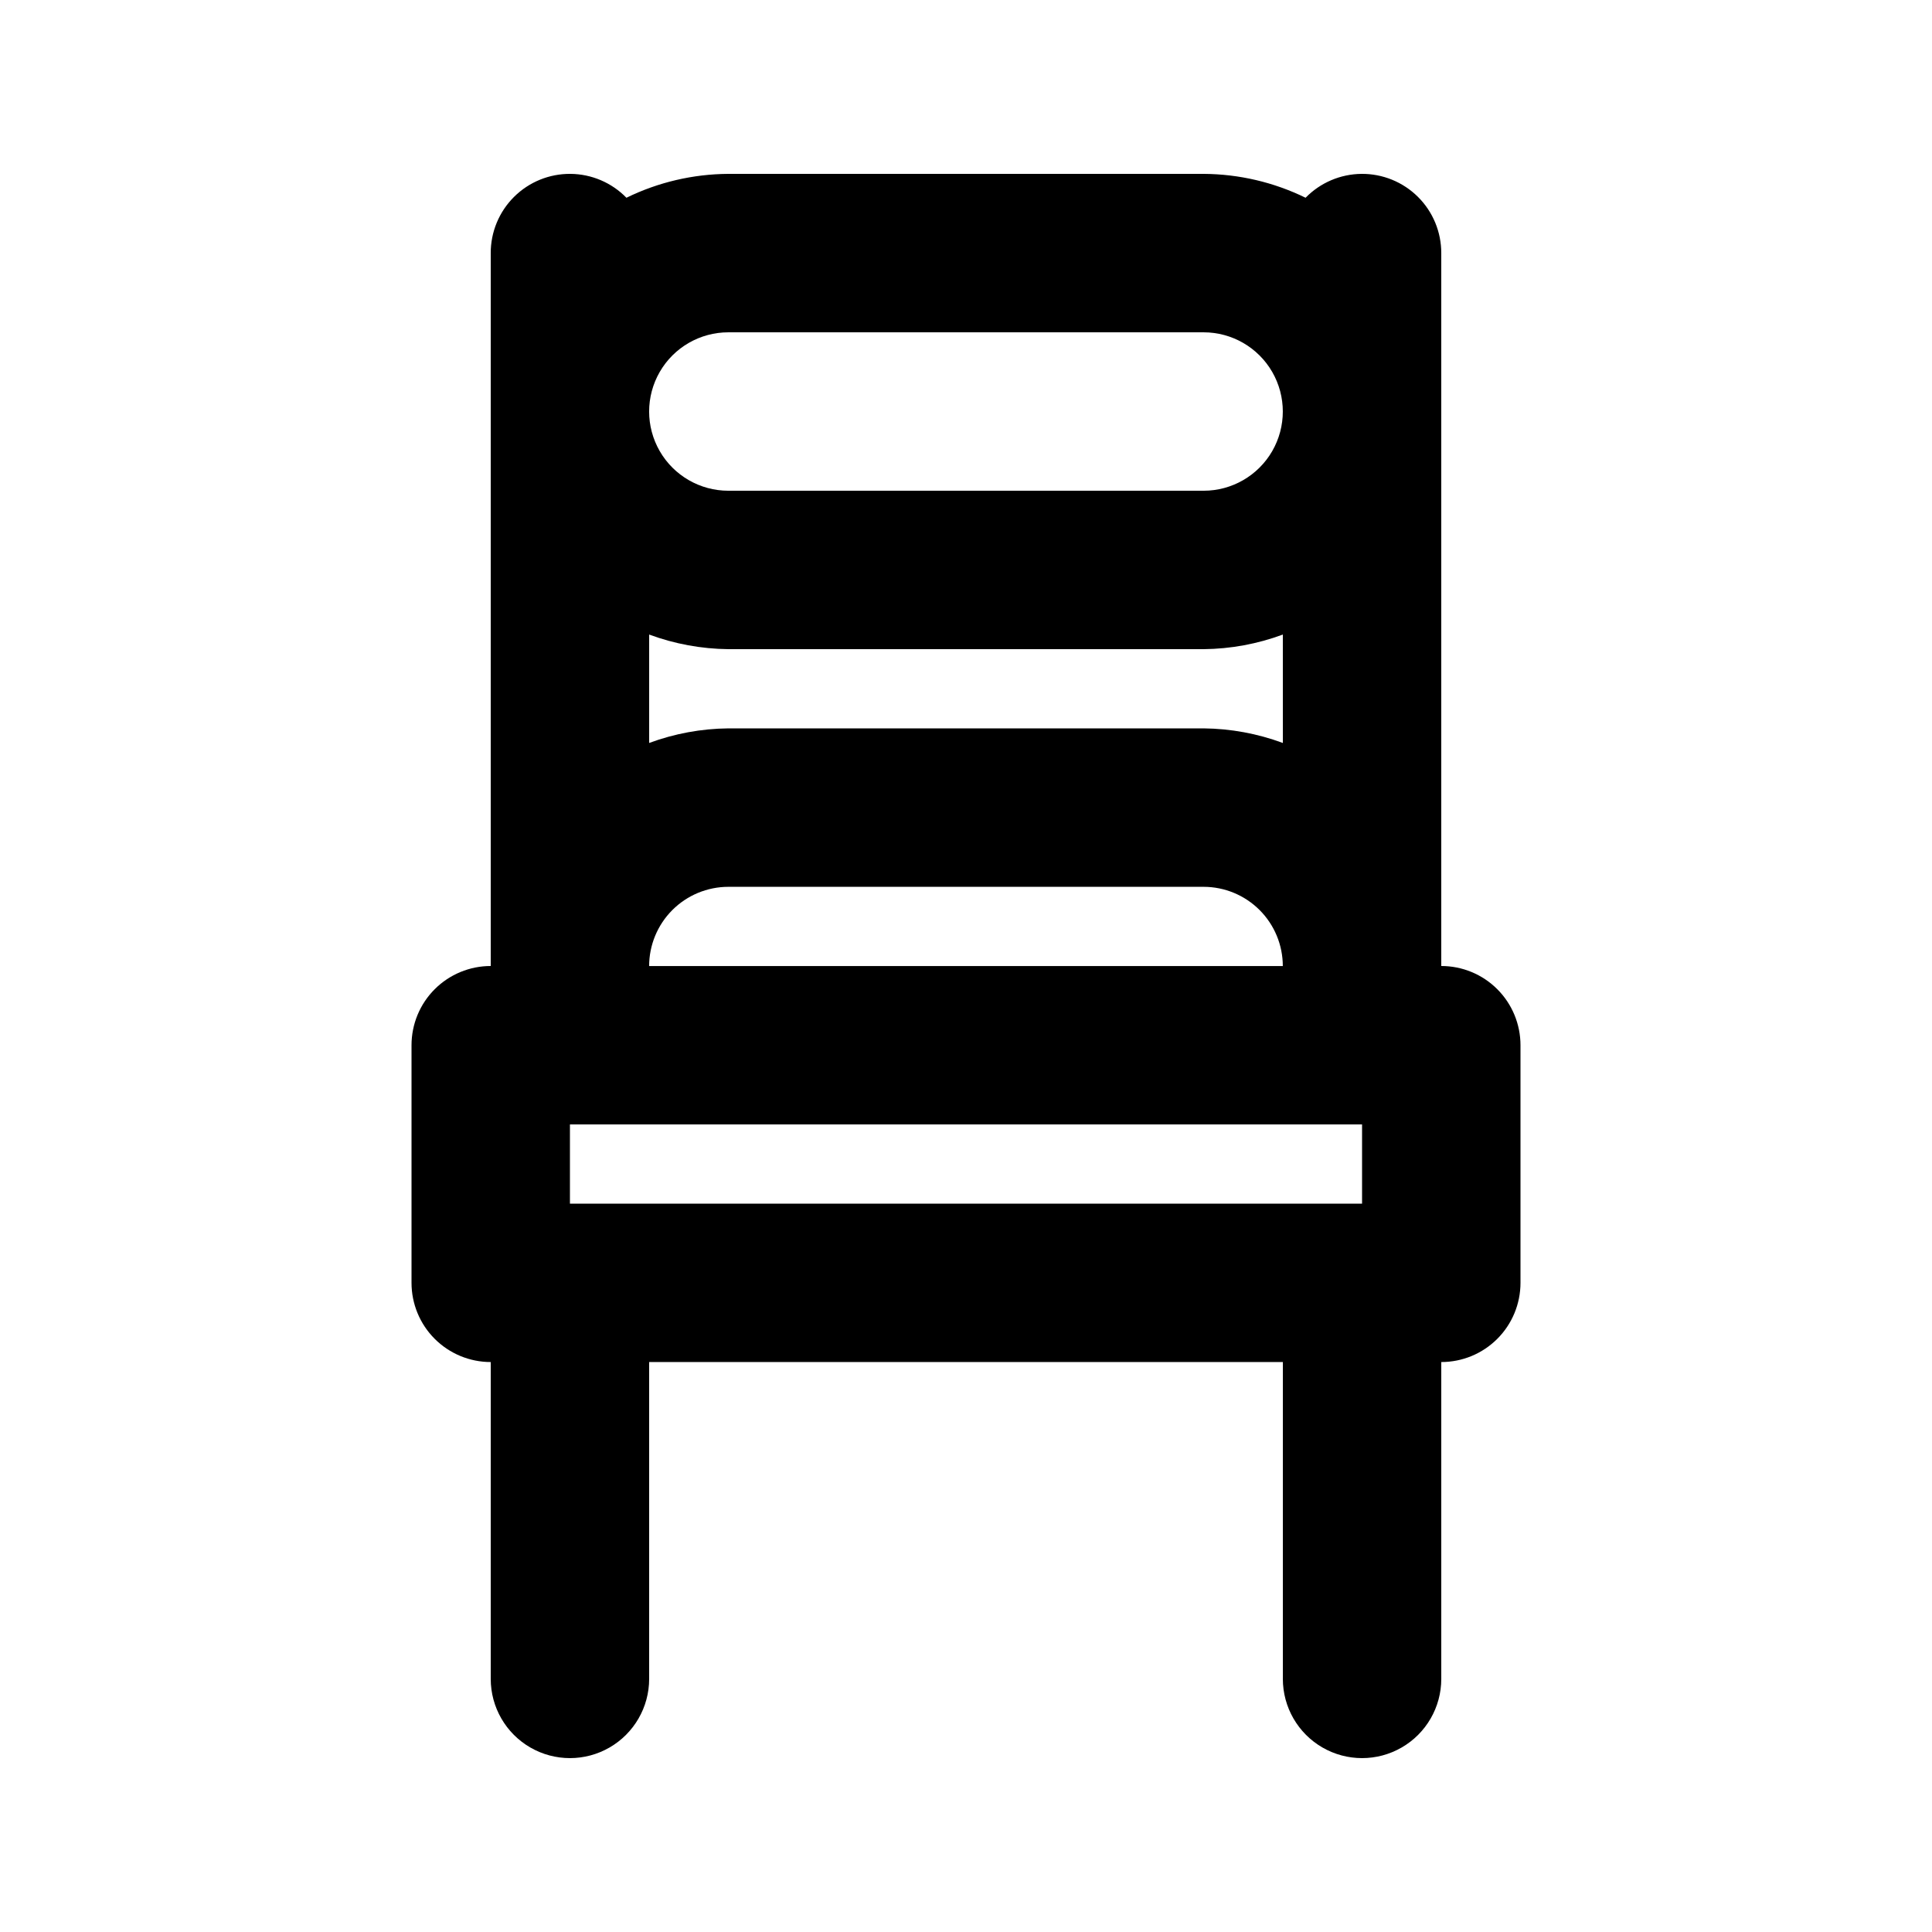 <?xml version="1.0" encoding="UTF-8"?>
<!-- The Best Svg Icon site in the world: iconSvg.co, Visit us! https://iconsvg.co -->
<svg fill="#000000" width="800px" height="800px" version="1.1" viewBox="144 144 512 512" xmlns="http://www.w3.org/2000/svg">
 <path d="m525.95 400v-188.93c0.012-5.594-2.215-10.957-6.18-14.898-3.969-3.945-9.348-6.137-14.938-6.094-5.594 0.047-10.938 2.324-14.84 6.328-8.414-4.113-17.648-6.277-27.016-6.328h-125.95c-9.367 0.051-18.602 2.211-27.016 6.328-3.902-4.004-9.246-6.285-14.84-6.328-5.594-0.047-10.973 2.148-14.938 6.09-3.969 3.945-6.195 9.309-6.184 14.902v188.93c-5.566 0-10.906 2.211-14.844 6.148-3.938 3.934-6.148 9.273-6.148 14.844v62.977-0.004c0 5.57 2.211 10.91 6.148 14.844 3.938 3.938 9.277 6.148 14.844 6.148v83.969c0 7.5 4 14.43 10.496 18.18 6.496 3.75 14.496 3.75 20.992 0 6.492-3.75 10.496-10.68 10.496-18.18v-83.969h167.94v83.969h-0.004c0 7.5 4.004 14.43 10.496 18.18 6.496 3.75 14.5 3.75 20.992 0 6.496-3.75 10.496-10.68 10.496-18.18v-83.969c5.57 0 10.91-2.211 14.844-6.148 3.938-3.934 6.148-9.273 6.148-14.844v-62.973c0-5.57-2.211-10.91-6.148-14.844-3.934-3.938-9.273-6.148-14.844-6.148zm-230.91 62.977v-20.992h209.92v20.992zm188.93-122.08-0.004-0.004c-6.719-2.488-13.82-3.797-20.988-3.867h-125.95c-7.168 0.07-14.27 1.379-20.992 3.867v-28.73c6.723 2.488 13.824 3.797 20.992 3.871h125.95c7.168-0.07 14.27-1.379 20.988-3.871zm-146.95-108.83h125.95c7.496 0 14.43 4 18.18 10.496 3.746 6.496 3.746 14.496 0 20.992-3.75 6.496-10.684 10.496-18.18 10.496h-125.95c-7.5 0-14.43-4-18.18-10.496-3.75-6.496-3.75-14.496 0-20.992s10.68-10.496 18.18-10.496zm0 146.95h125.95c5.562 0.004 10.902 2.219 14.836 6.152 3.938 3.938 6.148 9.273 6.152 14.84h-167.93c0.004-5.566 2.219-10.902 6.152-14.84 3.938-3.934 9.273-6.148 14.84-6.152z"/>
</svg>